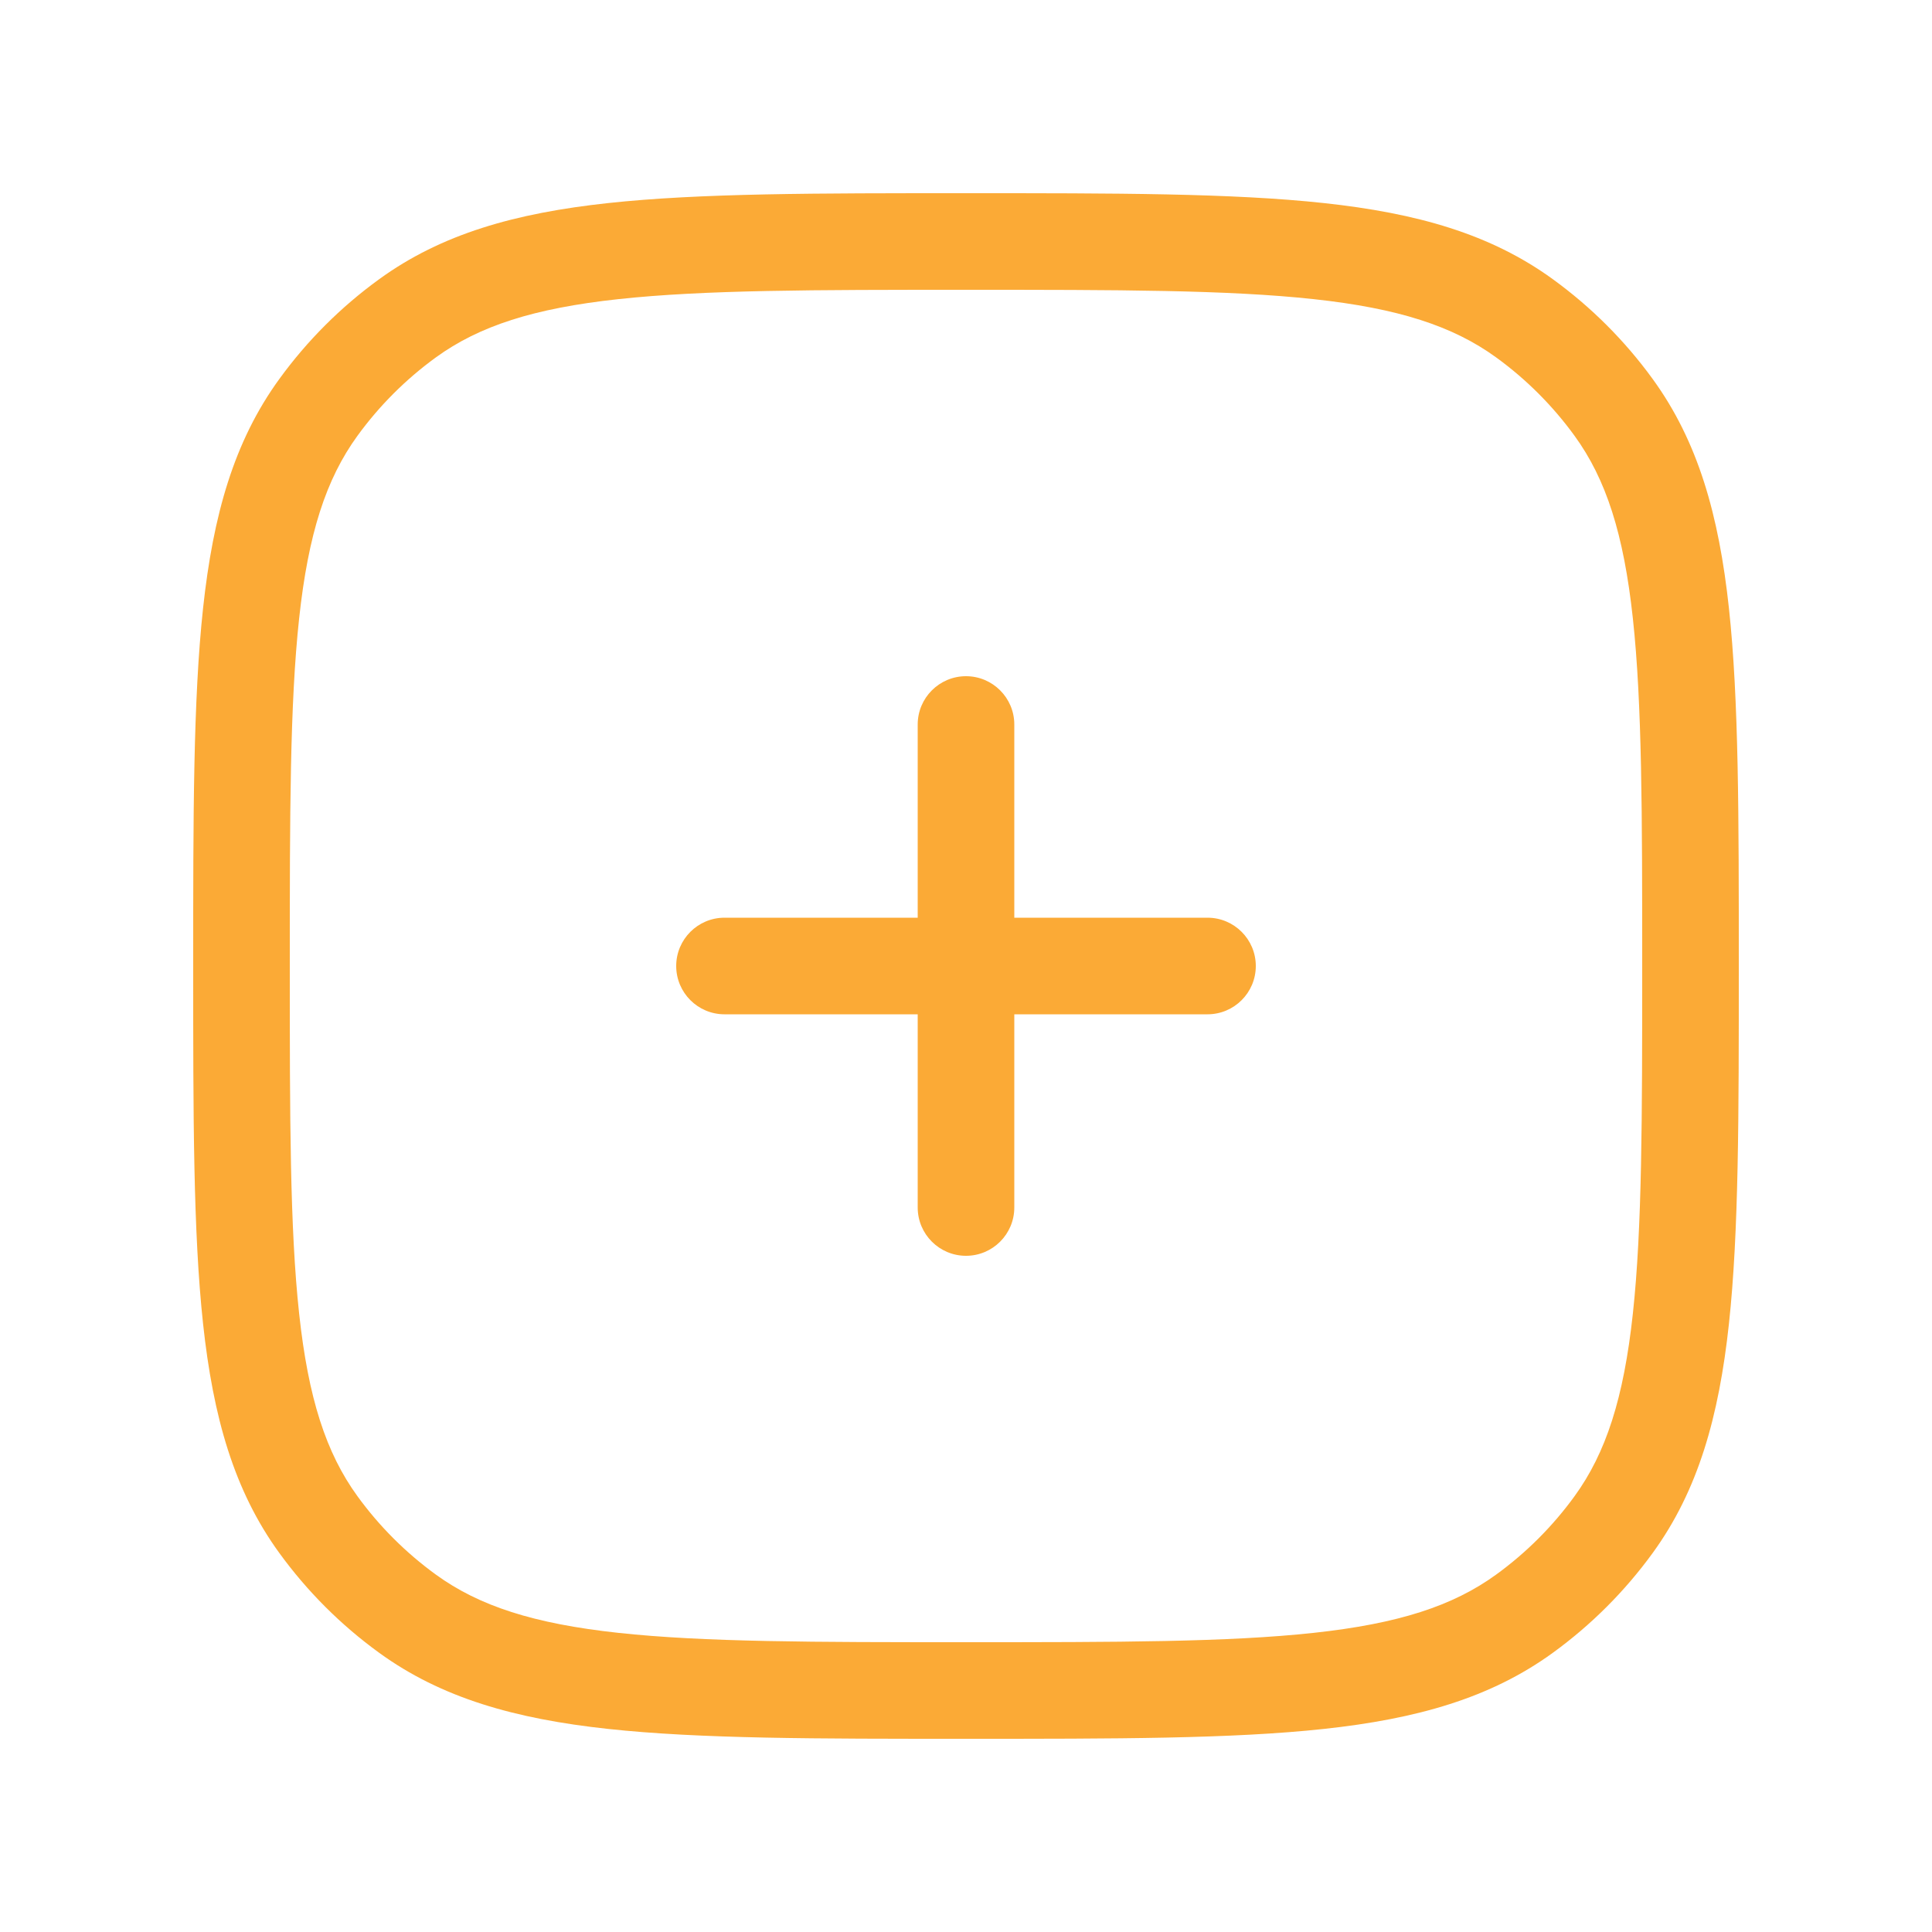 <?xml version="1.0" encoding="UTF-8"?> <svg xmlns="http://www.w3.org/2000/svg" width="60" height="60" viewBox="0 0 60 60" fill="none"> <path d="M12.653 50.113L13.534 48.899L12.653 50.113ZM9.887 47.347L11.101 46.466L9.887 47.347ZM50.113 47.347L48.899 46.466L50.113 47.347ZM47.347 50.113L46.466 48.899L47.347 50.113ZM47.347 9.887L46.466 11.101L47.347 9.887ZM50.113 12.653L48.899 13.534L50.113 12.653ZM12.653 9.887L13.534 11.101L12.653 9.887ZM9.887 12.653L11.101 13.534L9.887 12.653ZM22.5 28.5C21.672 28.5 21 29.172 21 30C21 30.828 21.672 31.5 22.5 31.5V28.5ZM37.5 31.5C38.328 31.5 39 30.828 39 30C39 29.172 38.328 28.5 37.5 28.5V31.5ZM28.5 37.5C28.5 38.328 29.172 39 30 39C30.828 39 31.5 38.328 31.5 37.5H28.5ZM31.5 22.5C31.5 21.672 30.828 21 30 21C29.172 21 28.5 21.672 28.5 22.5H31.5ZM30 51C25.279 51 21.86 50.998 19.205 50.71C16.578 50.426 14.879 49.876 13.534 48.899L11.771 51.326C13.712 52.737 16 53.381 18.882 53.693C21.735 54.002 25.346 54 30 54V51ZM6 30C6 34.654 5.998 38.265 6.307 41.118C6.619 44 7.263 46.288 8.674 48.229L11.101 46.466C10.124 45.121 9.574 43.422 9.29 40.795C9.002 38.141 9 34.721 9 30H6ZM13.534 48.899C12.601 48.221 11.779 47.4 11.101 46.466L8.674 48.229C9.537 49.417 10.582 50.463 11.771 51.326L13.534 48.899ZM51 30C51 34.721 50.998 38.141 50.71 40.795C50.426 43.422 49.876 45.121 48.899 46.466L51.326 48.229C52.737 46.288 53.381 44 53.693 41.118C54.002 38.265 54 34.654 54 30H51ZM30 54C34.654 54 38.265 54.002 41.118 53.693C44 53.381 46.288 52.737 48.229 51.326L46.466 48.899C45.121 49.876 43.422 50.426 40.795 50.71C38.141 50.998 34.721 51 30 51V54ZM48.899 46.466C48.221 47.4 47.4 48.221 46.466 48.899L48.229 51.326C49.417 50.463 50.463 49.417 51.326 48.229L48.899 46.466ZM30 9C34.721 9 38.141 9.002 40.795 9.29C43.422 9.574 45.121 10.124 46.466 11.101L48.229 8.674C46.288 7.263 44 6.619 41.118 6.307C38.265 5.998 34.654 6 30 6V9ZM54 30C54 25.346 54.002 21.735 53.693 18.882C53.381 16 52.737 13.712 51.326 11.771L48.899 13.534C49.876 14.879 50.426 16.578 50.71 19.205C50.998 21.86 51 25.279 51 30H54ZM46.466 11.101C47.4 11.779 48.221 12.601 48.899 13.534L51.326 11.771C50.463 10.582 49.417 9.537 48.229 8.674L46.466 11.101ZM30 6C25.346 6 21.735 5.998 18.882 6.307C16 6.619 13.712 7.263 11.771 8.674L13.534 11.101C14.879 10.124 16.578 9.574 19.205 9.29C21.86 9.002 25.279 9 30 9V6ZM9 30C9 25.279 9.002 21.86 9.29 19.205C9.574 16.578 10.124 14.879 11.101 13.534L8.674 11.771C7.263 13.712 6.619 16 6.307 18.882C5.998 21.735 6 25.346 6 30H9ZM11.771 8.674C10.582 9.537 9.537 10.582 8.674 11.771L11.101 13.534C11.779 12.601 12.601 11.779 13.534 11.101L11.771 8.674ZM22.5 31.5H37.5V28.5H22.5V31.5ZM31.5 37.5V22.5H28.5V37.5H31.5Z" fill="#FBAA36"></path> </svg> 